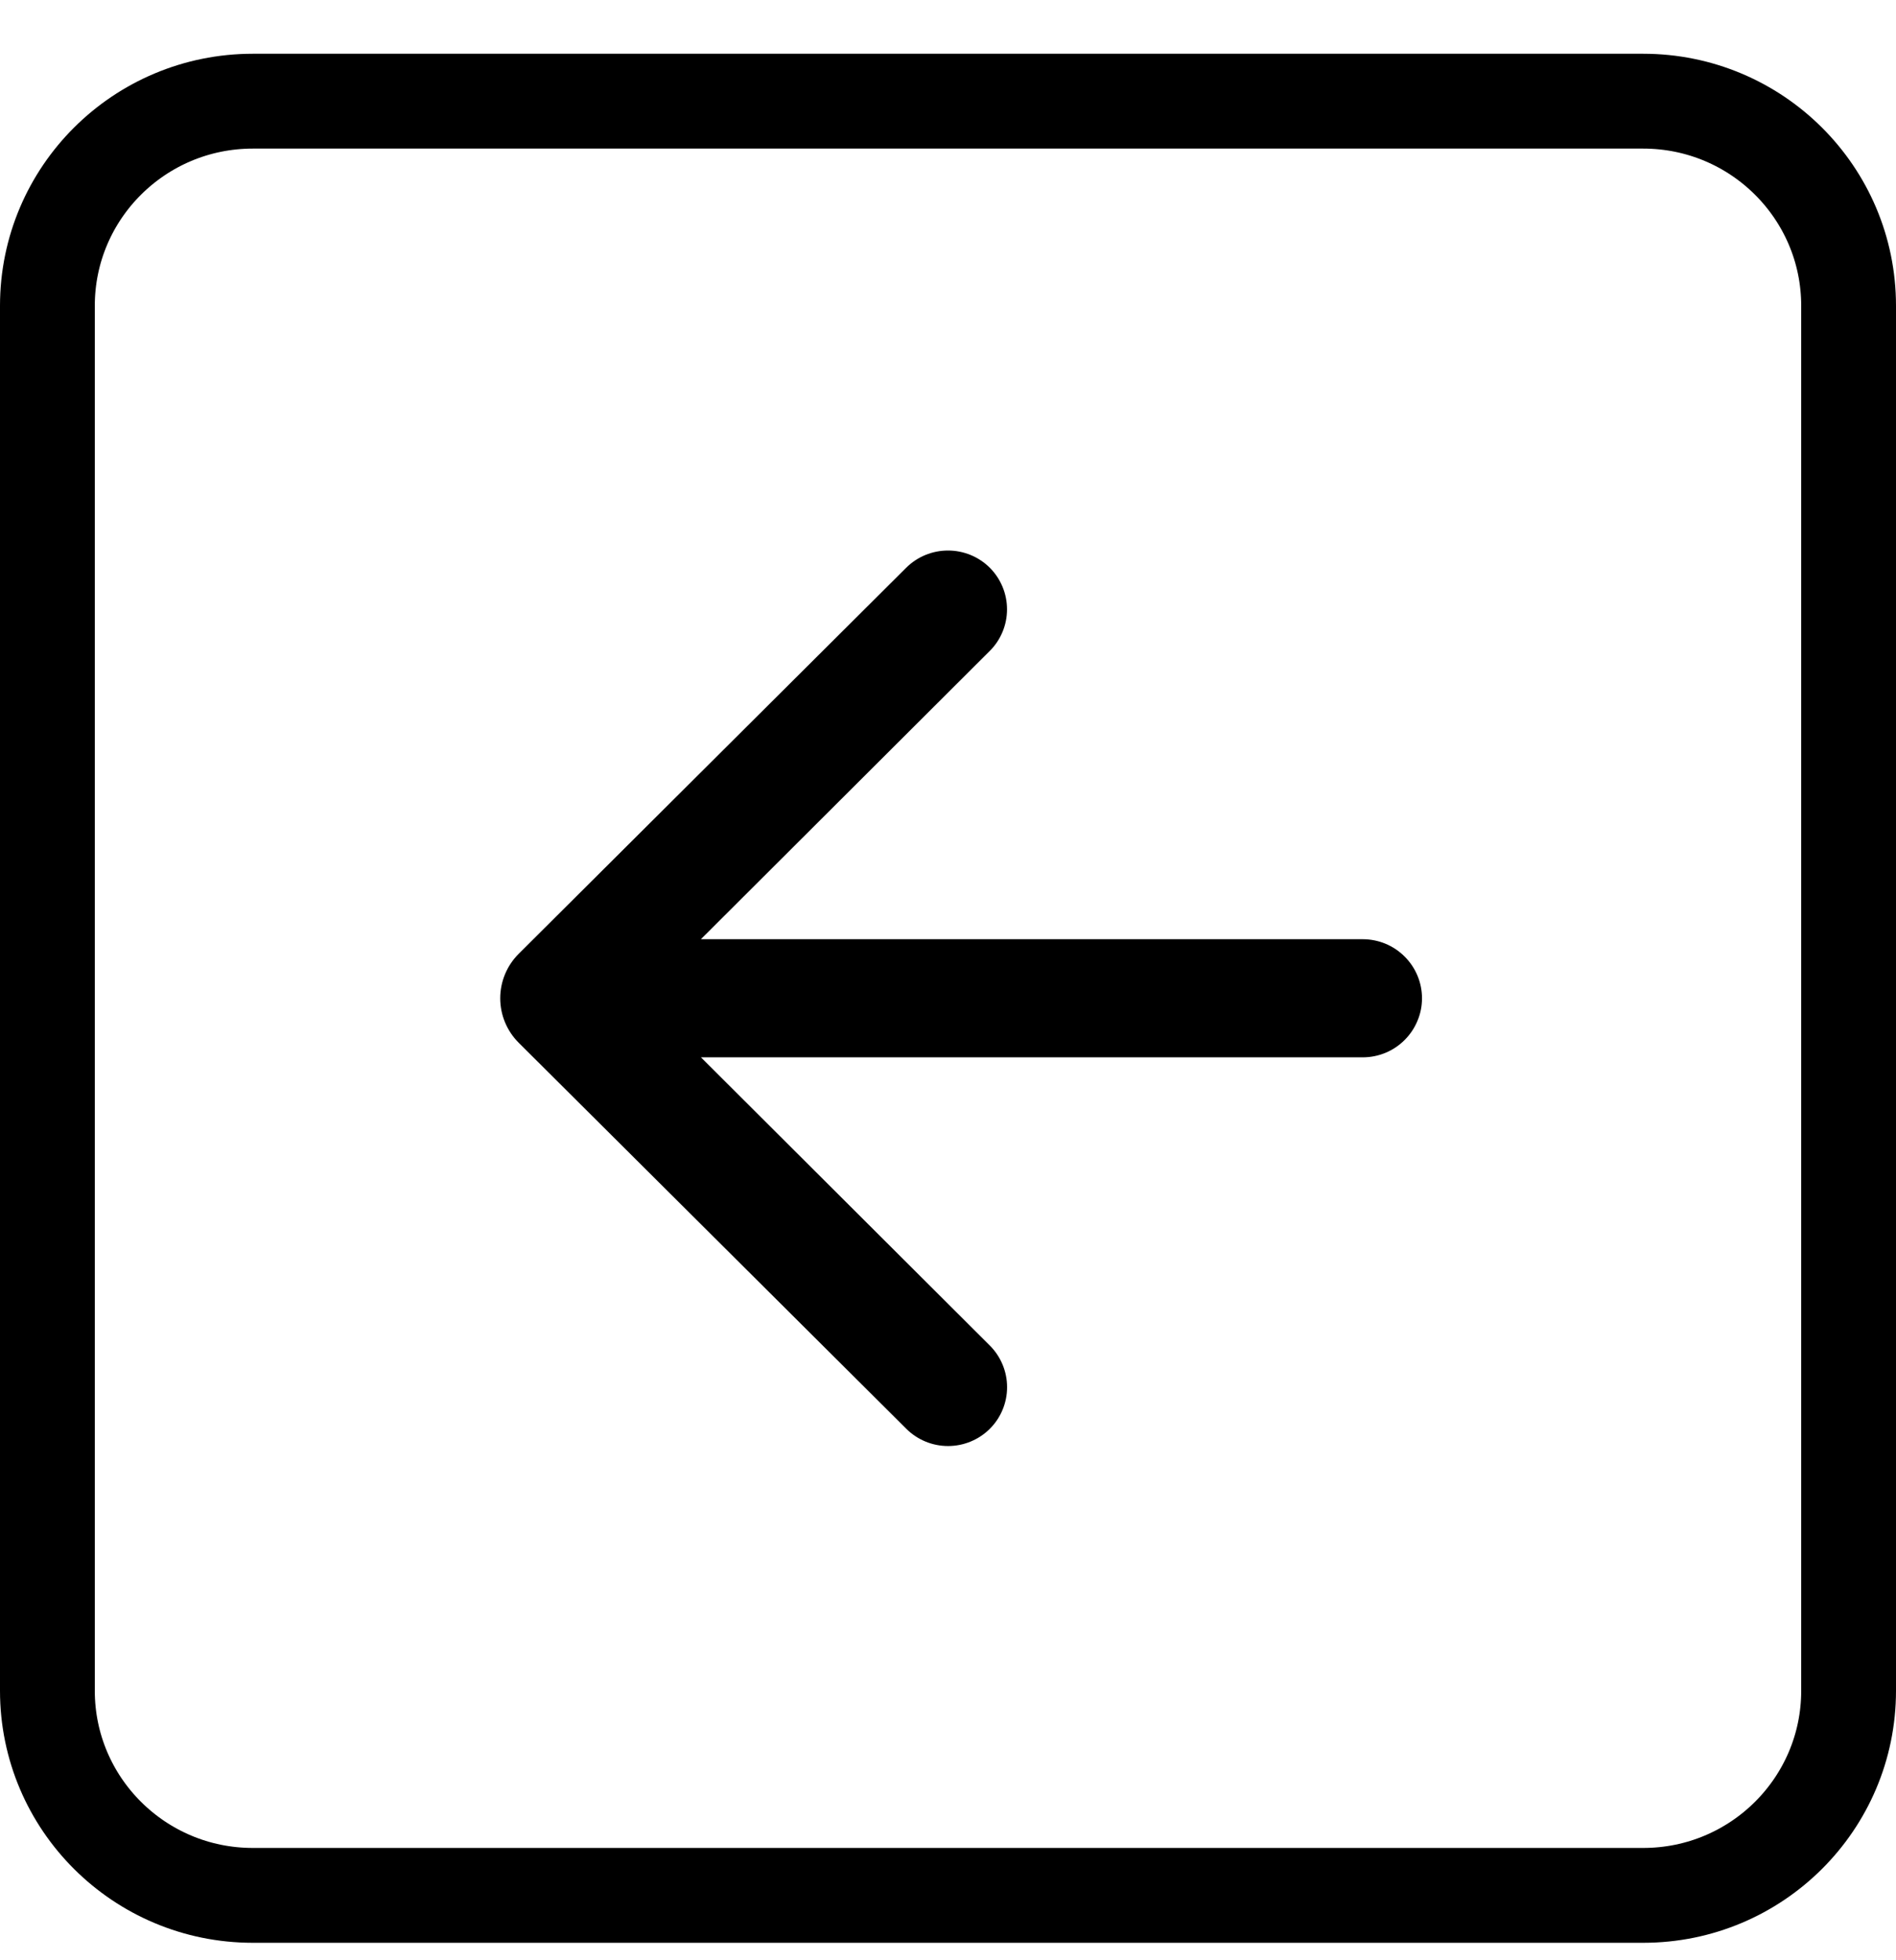 <?xml version="1.0" encoding="utf-8"?>
<svg width="30" height="31" viewBox="0 0 30 31" fill="none" xmlns="http://www.w3.org/2000/svg">
  <path d="M 26 29.974 L 4 29.974 C 2.205 29.974 0.75 28.525 0.75 26.738 L 0.75 4.836 C 0.75 3.049 2.205 1.6 4 1.6 L 26 1.6 C 27.795 1.6 29.25 3.049 29.25 4.836 L 29.25 26.738 C 29.25 28.525 27.795 29.974 26 29.974 Z" stroke="#000000" stroke-width="1.5" stroke-miterlimit="10" transform="matrix(-1, 0, 0, -1, 30, 31.574)"/>
  <path d="M 16.076 22.596 C 15.901 22.77 15.663 22.868 15.415 22.868 C 15.167 22.868 14.929 22.77 14.754 22.596 C 14.579 22.421 14.481 22.184 14.481 21.938 C 14.481 21.691 14.579 21.454 14.754 21.28 L 19.325 16.721 L 8.853 16.721 C 8.604 16.721 8.366 16.623 8.19 16.447 C 8.014 16.272 7.915 16.035 7.915 15.787 C 7.915 15.664 7.939 15.543 7.987 15.43 C 8.034 15.316 8.103 15.214 8.19 15.127 C 8.277 15.04 8.38 14.971 8.494 14.924 C 8.608 14.877 8.73 14.853 8.853 14.853 L 19.324 14.853 L 14.753 10.295 C 14.578 10.12 14.48 9.883 14.48 9.637 C 14.48 9.39 14.578 9.153 14.753 8.979 C 14.928 8.804 15.166 8.706 15.414 8.706 C 15.662 8.706 15.9 8.804 16.075 8.979 L 22.207 15.083 C 22.395 15.27 22.5 15.523 22.5 15.787 C 22.5 16.051 22.395 16.304 22.207 16.491 L 16.076 22.596 Z" fill="#000000" transform="matrix(-1, 0, 0, -1, 30.415, 31.574)"/>
</svg>